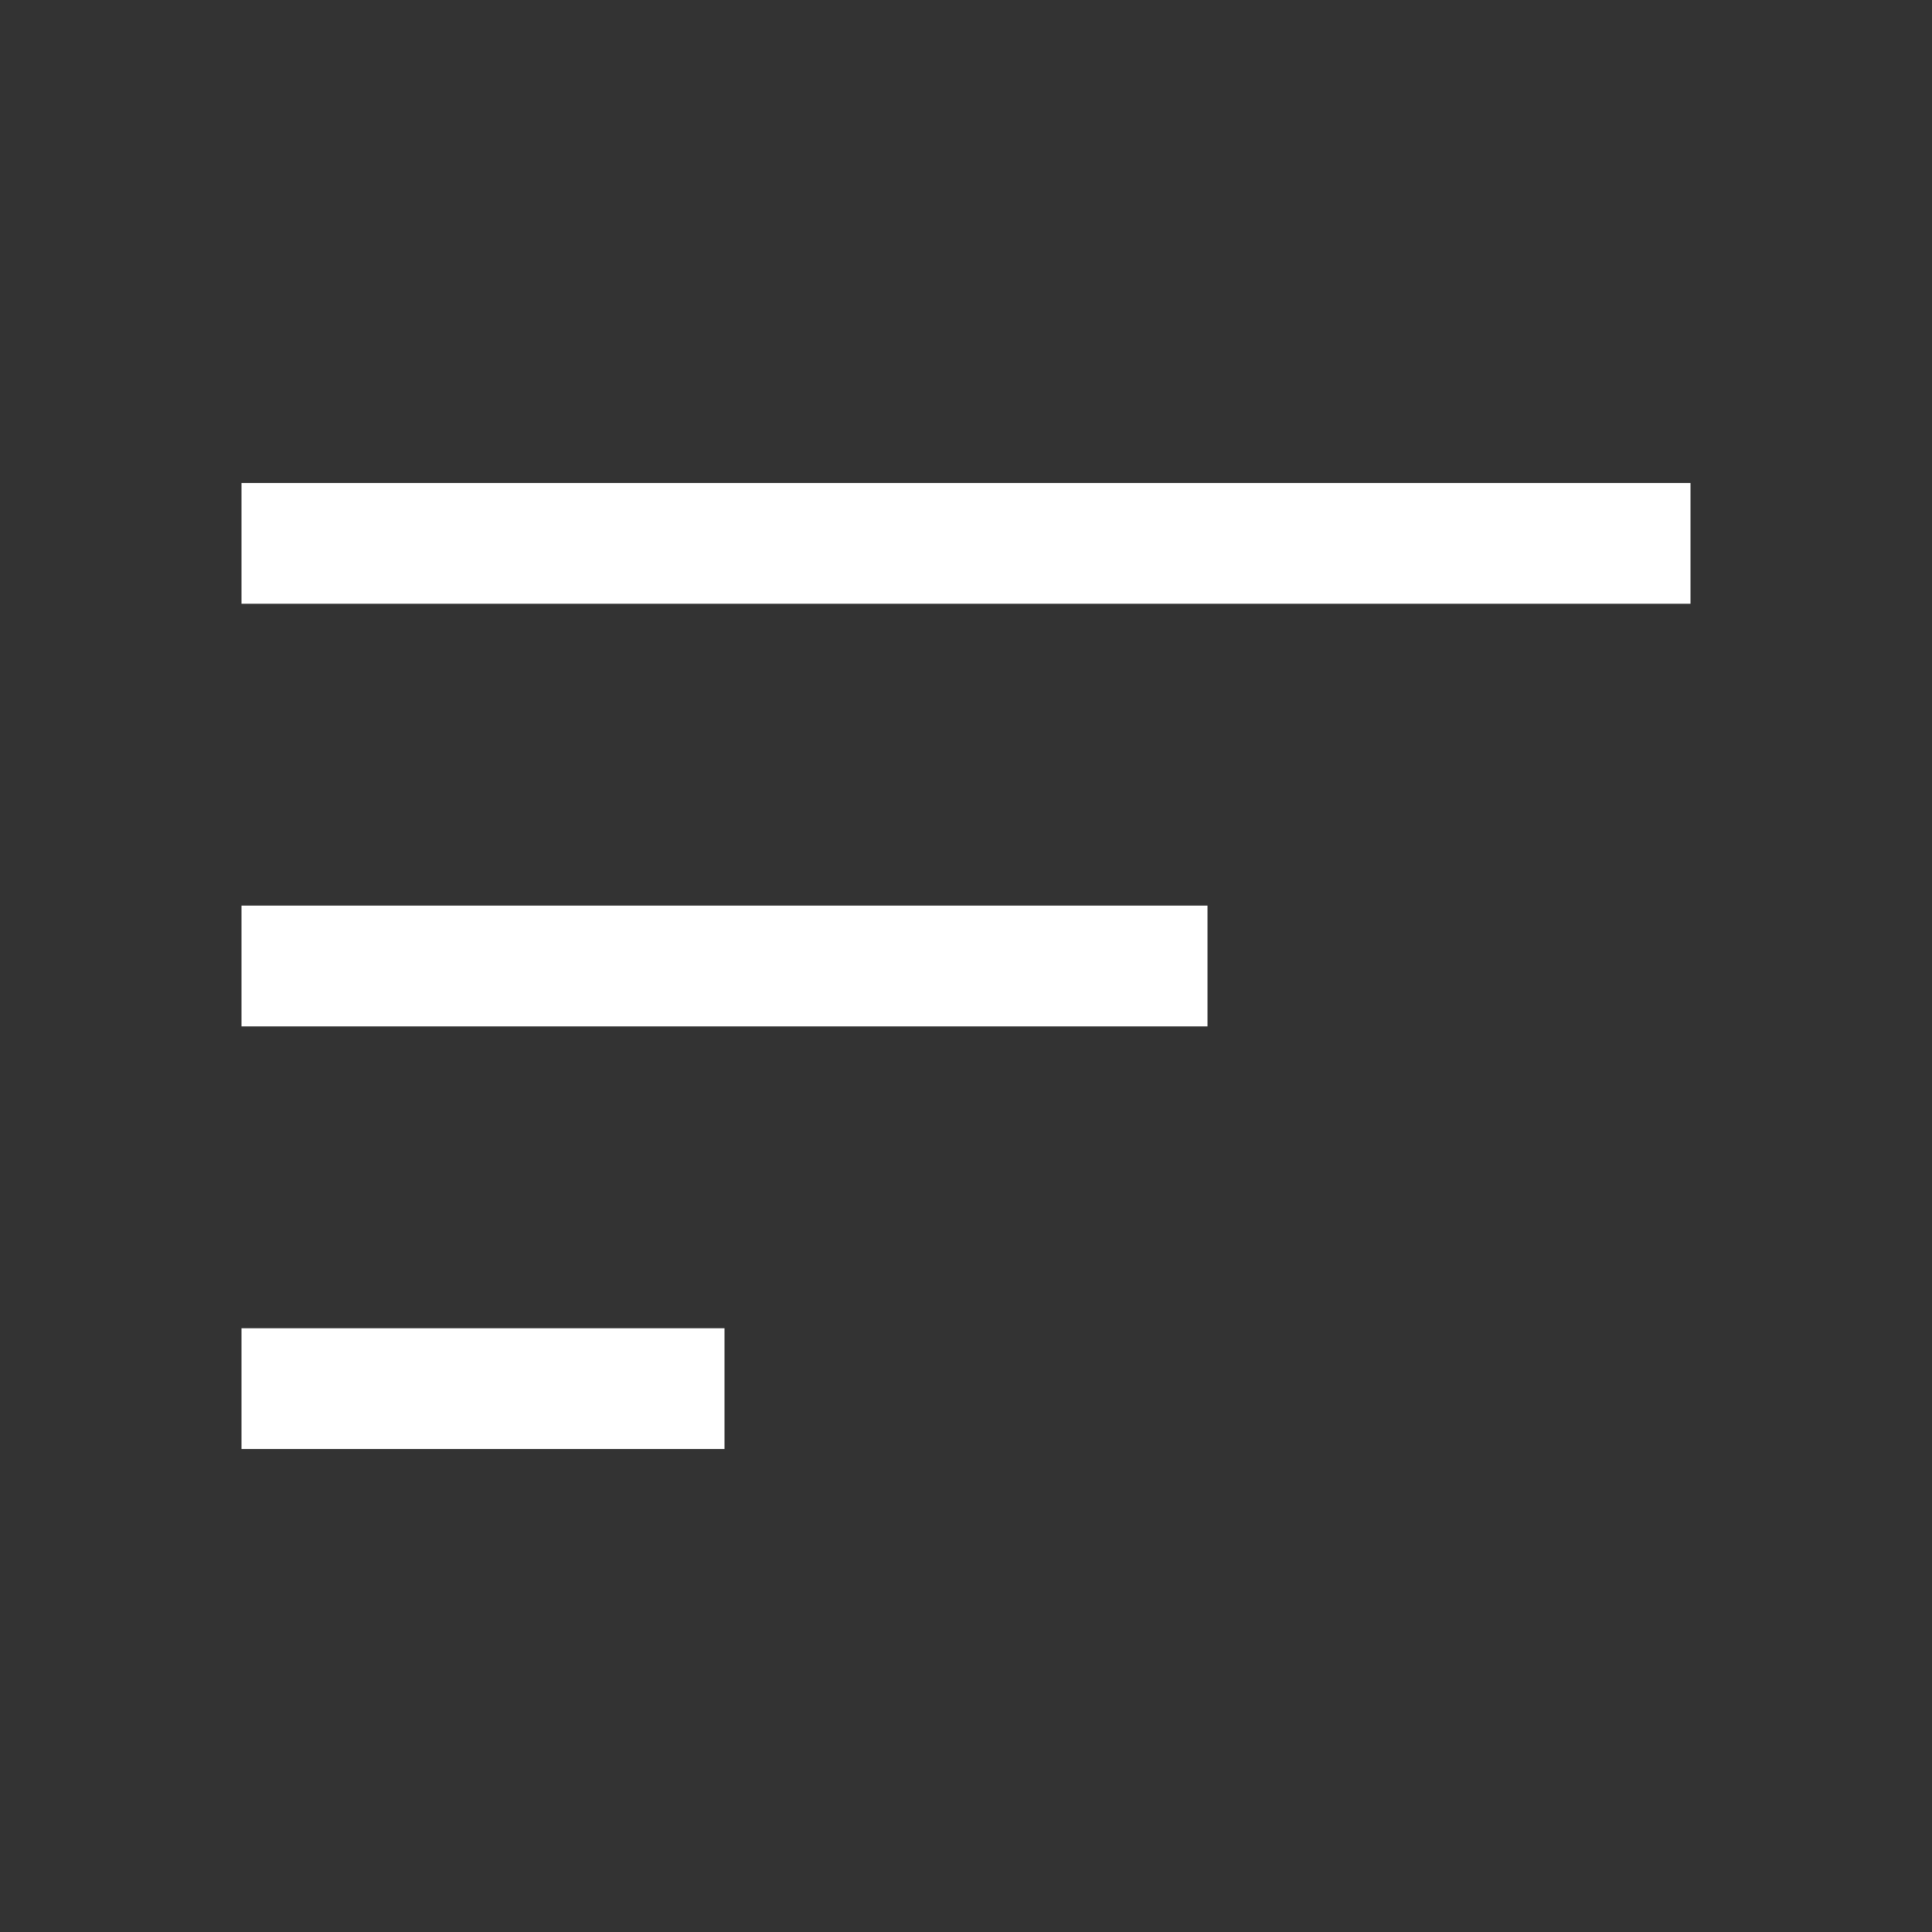 <svg width="48" height="48" viewBox="0 0 48 48" fill="none" xmlns="http://www.w3.org/2000/svg">
<rect x="0" y="0" width="48" height="48" fill="#333333" stroke="none"/>
<path d="M6 36V33H18V36H6ZM6 25.5V22.5H30V25.5H6ZM6 15V12H42V15H6Z" fill="white"/>
</svg>